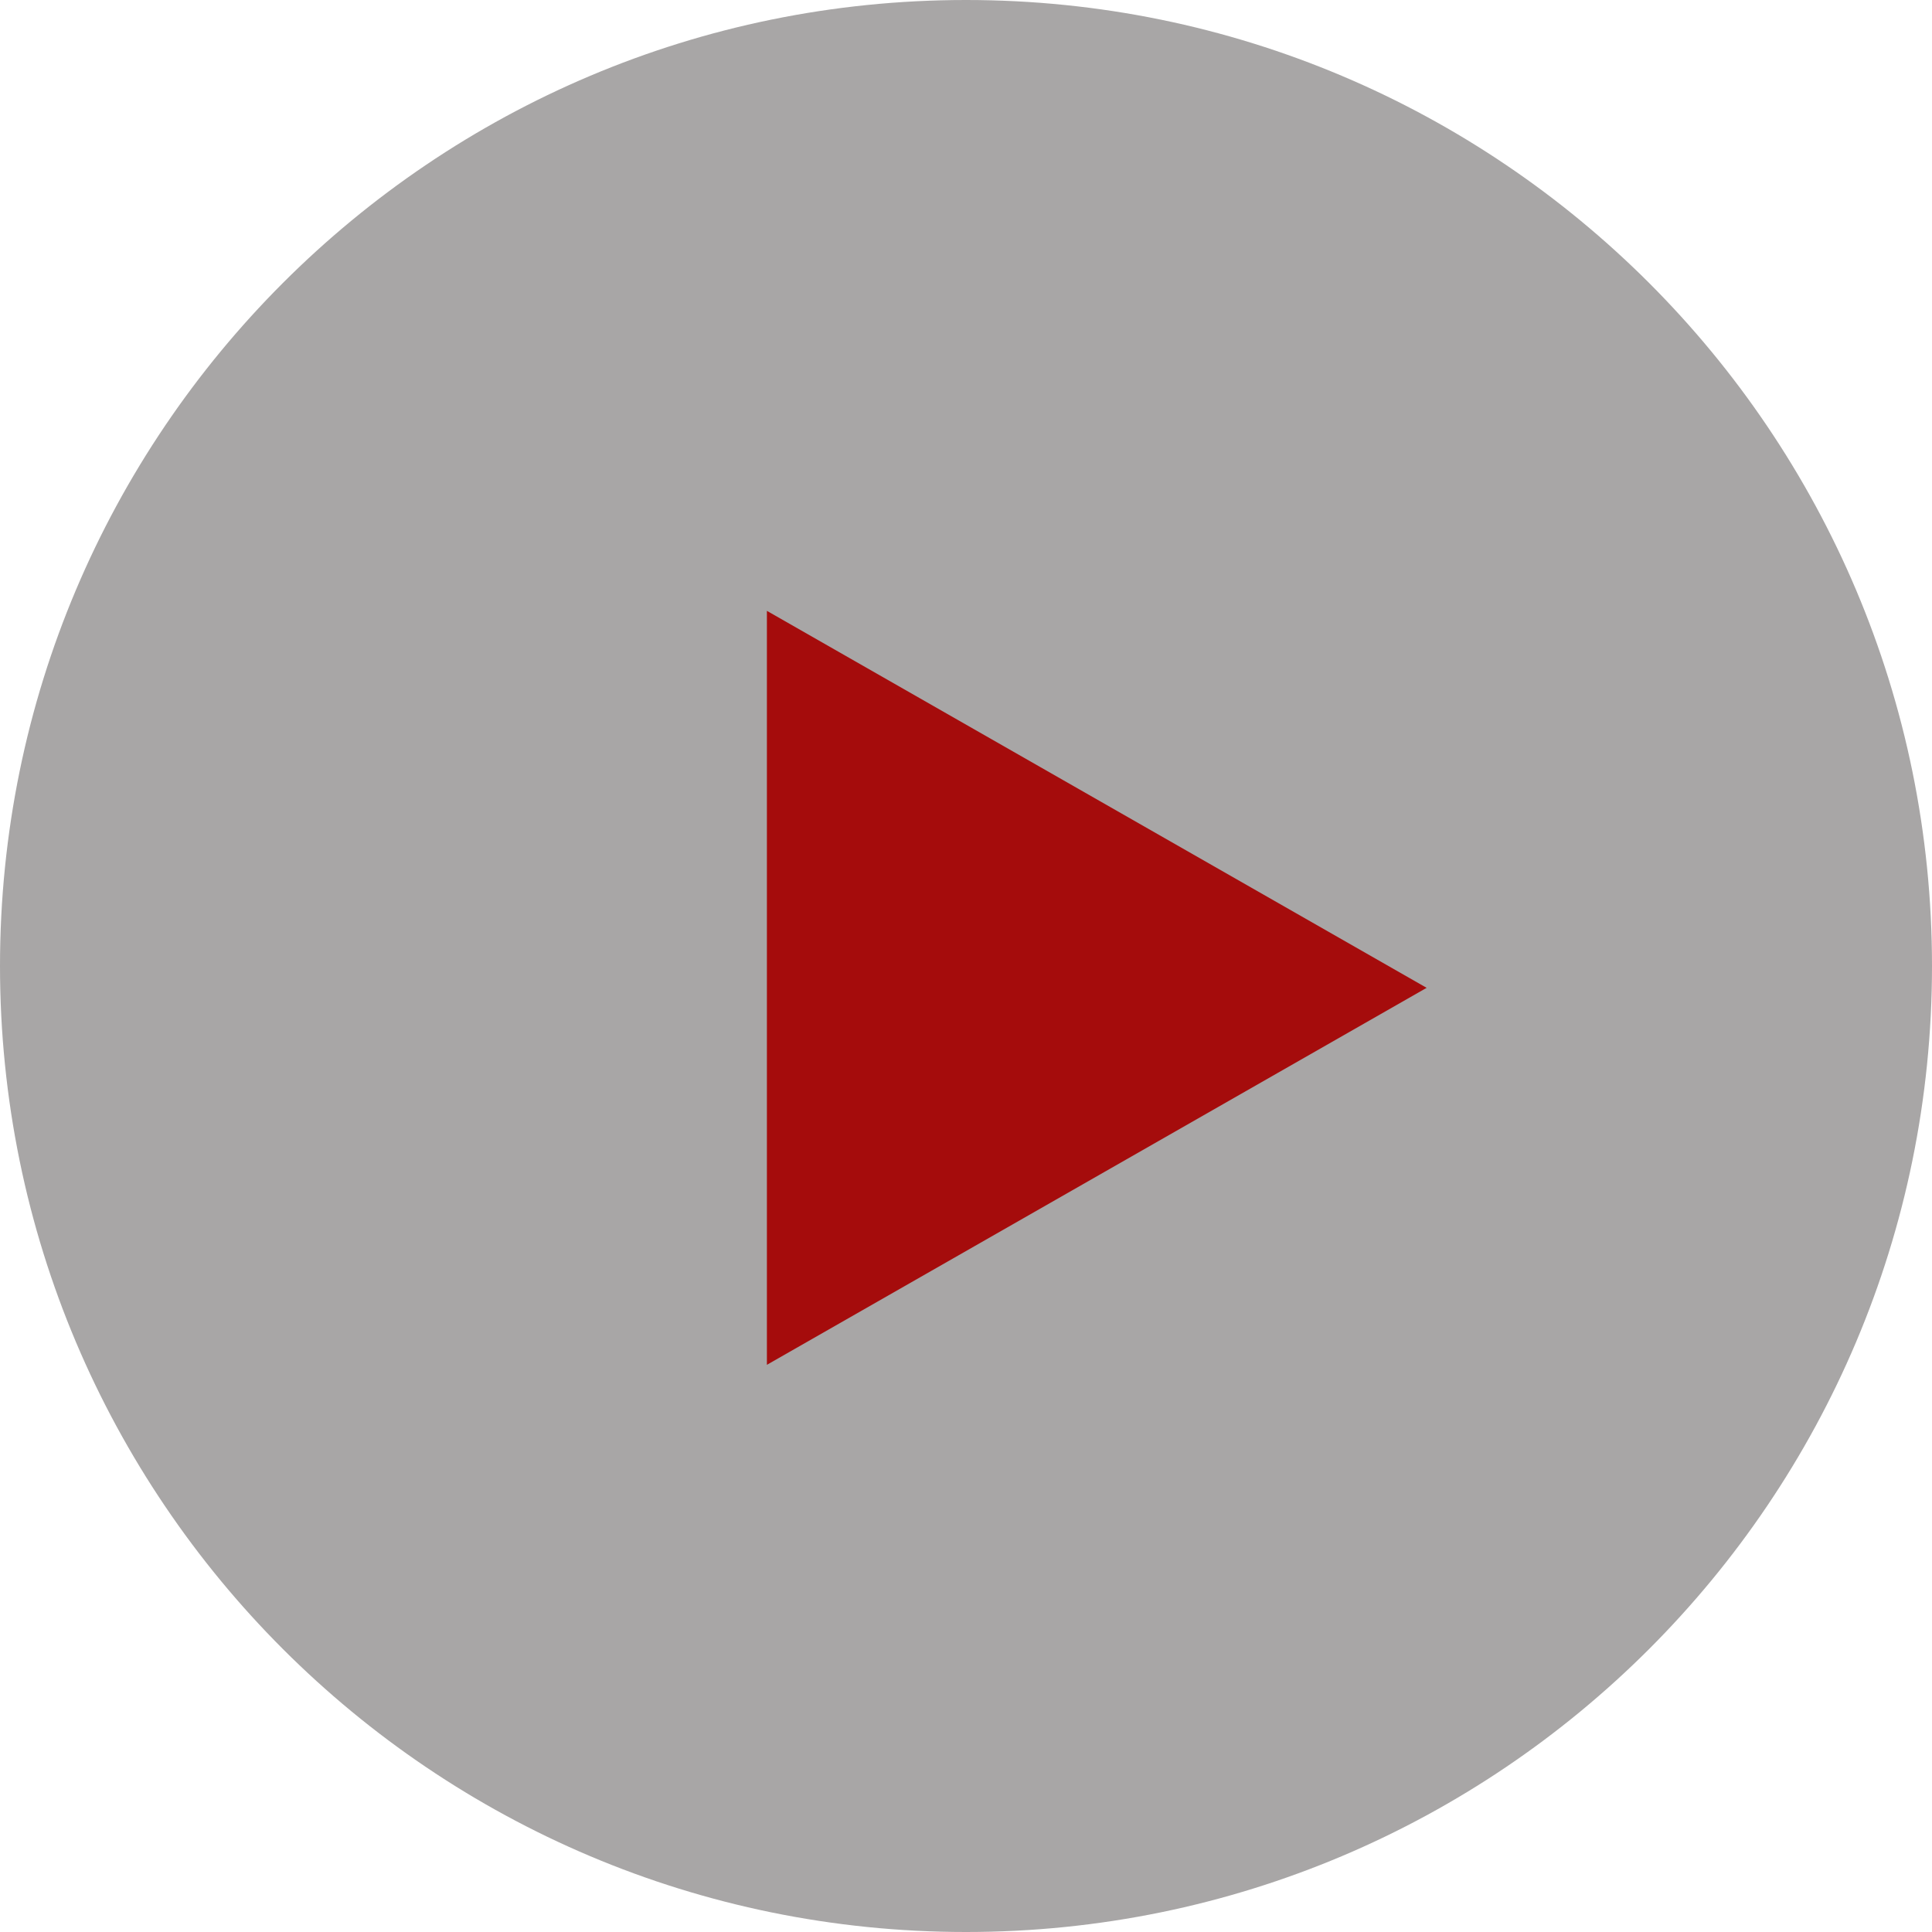 <?xml version="1.0" encoding="UTF-8"?> <svg xmlns="http://www.w3.org/2000/svg" width="40" height="40" viewBox="0 0 40 40" fill="none"> <g clip-path="url(#clip0_496_72)"> <path d="M20 40C31.046 40 40 31.046 40 20C40 8.954 31.046 0 20 0C8.954 0 0 8.954 0 20C0 31.046 8.954 40 20 40Z" fill="#A8A6A6"></path> <path d="M15.878 12.647L29.537 20.452L15.878 28.257V12.647Z" fill="#A50C0C"></path> </g> <defs> <clipPath id="clip0_496_72"> <rect width="40" height="40" fill="white"></rect> </clipPath> </defs> </svg> 